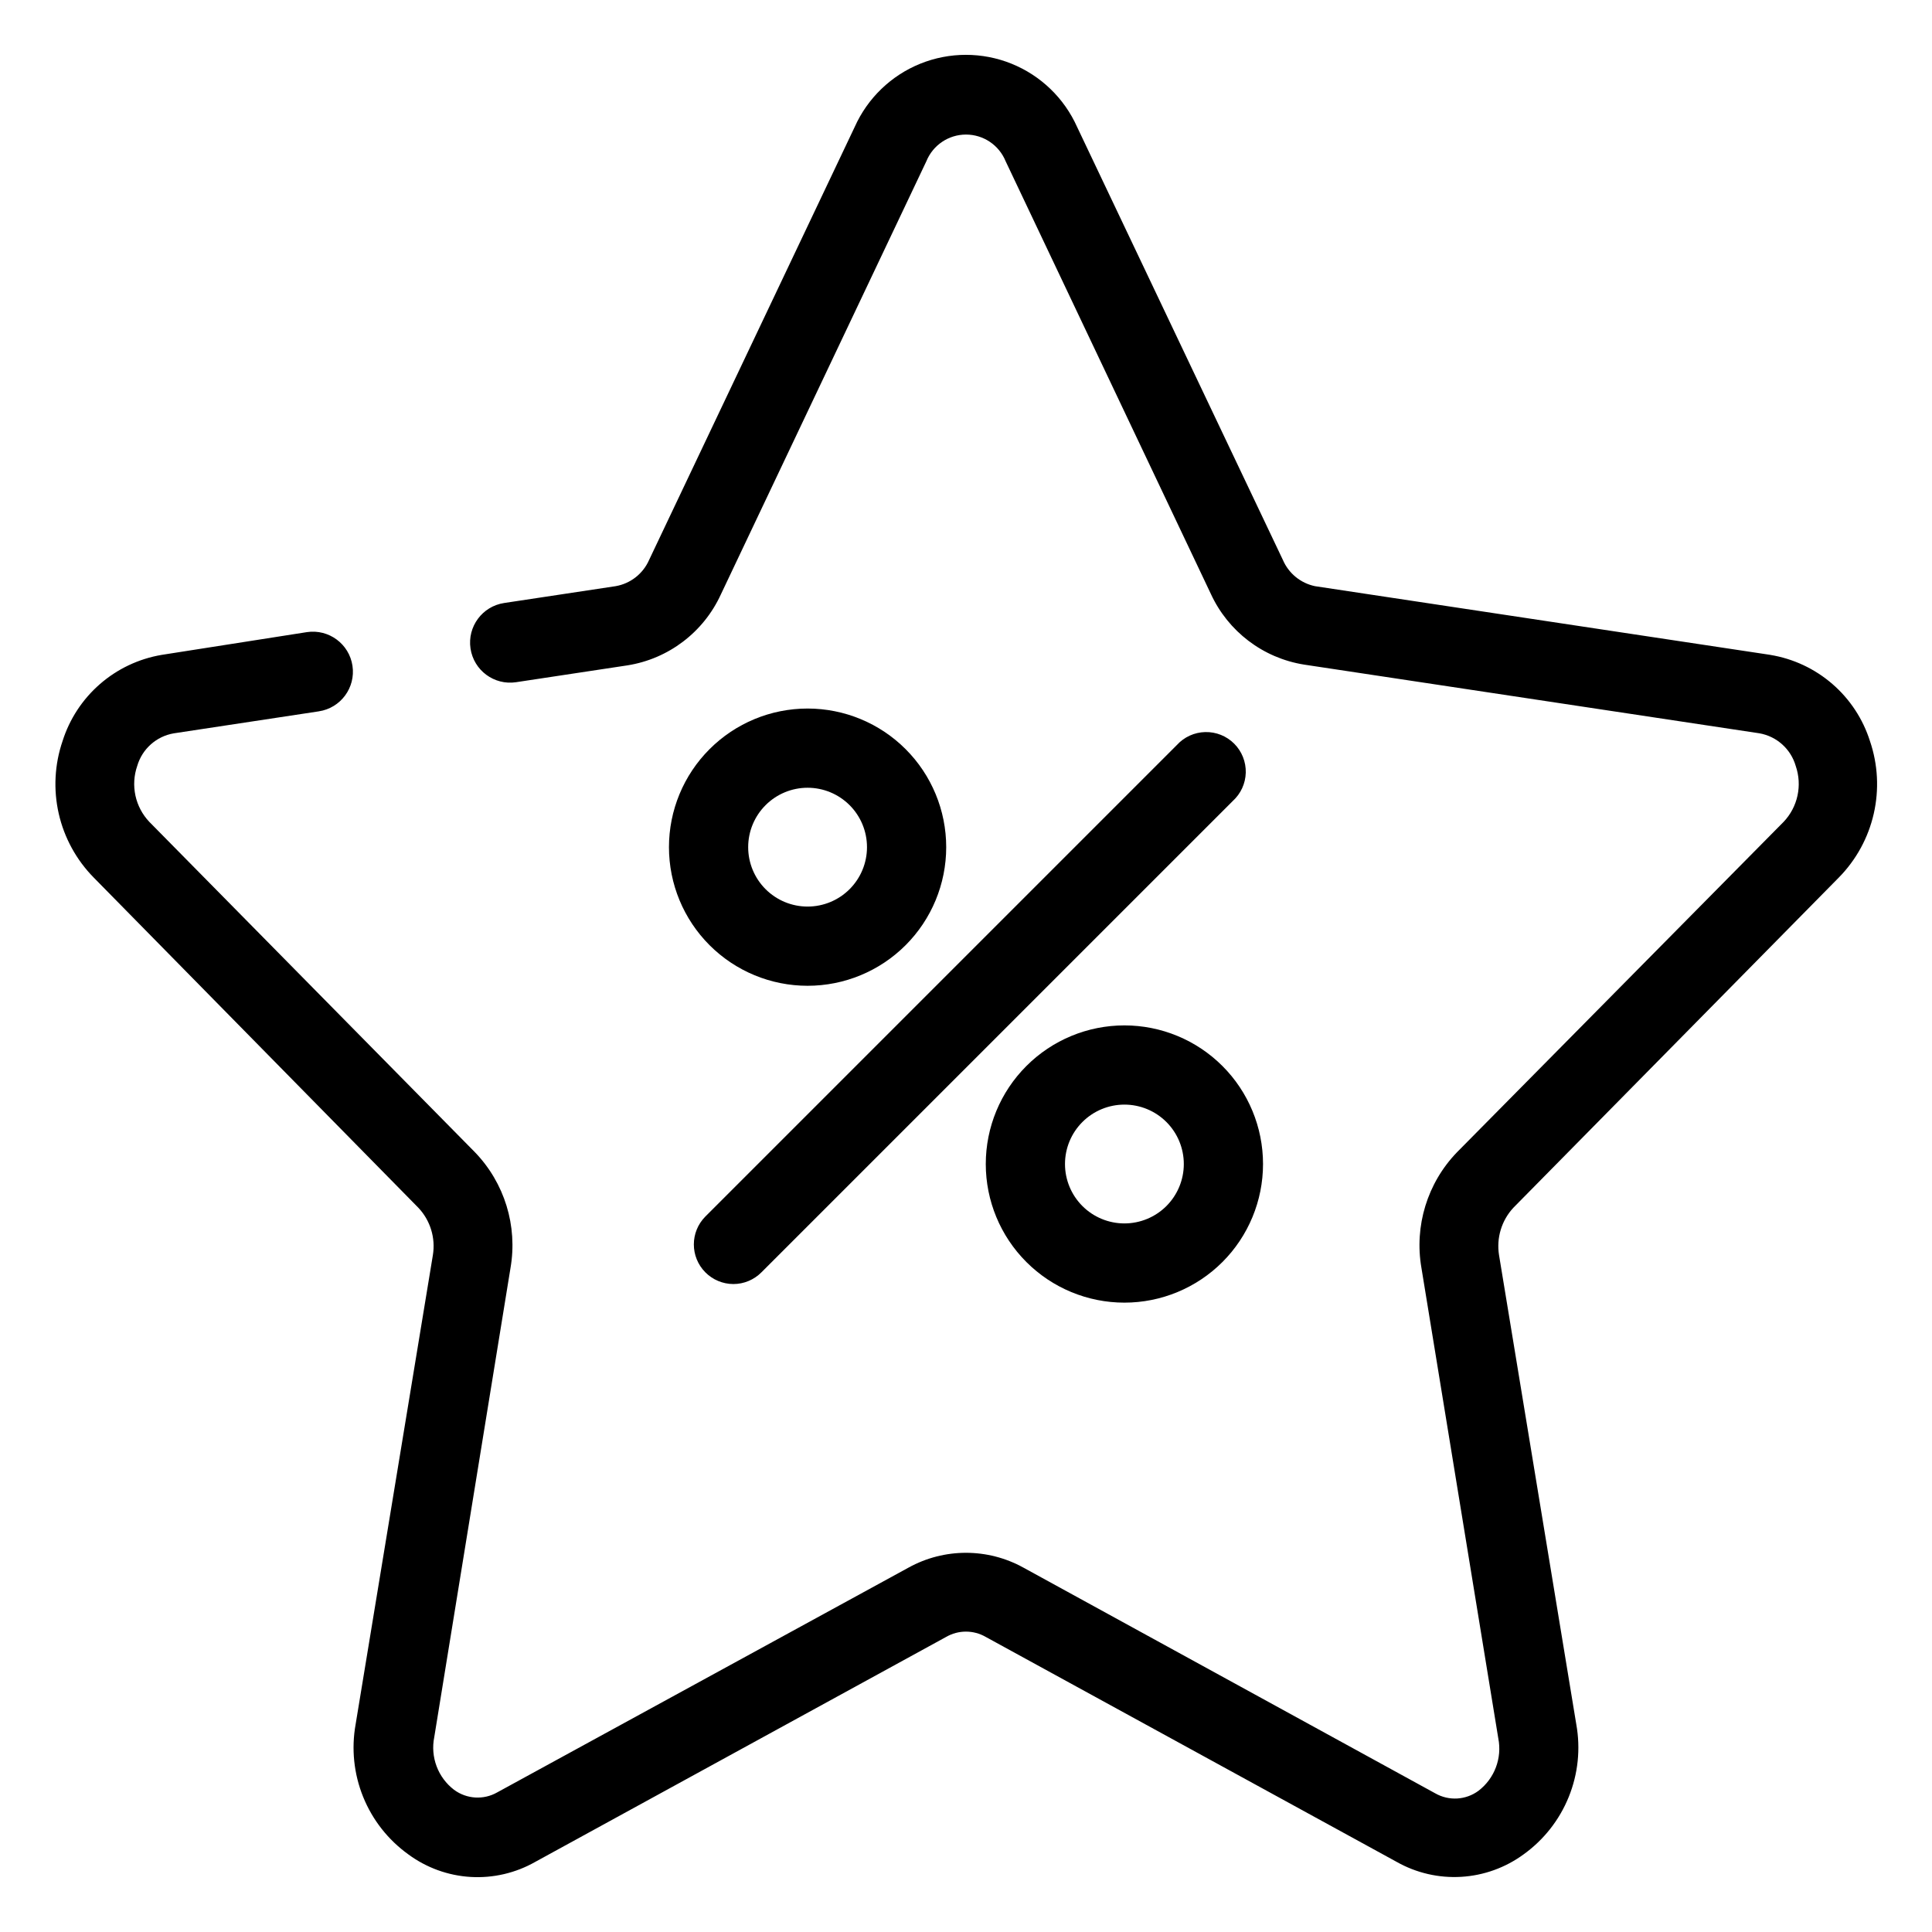 <?xml version="1.0" encoding="UTF-8"?>
<!-- Uploaded to: ICON Repo, www.svgrepo.com, Generator: ICON Repo Mixer Tools -->
<svg fill="#000000" width="800px" height="800px" version="1.1" viewBox="144 144 512 512" xmlns="http://www.w3.org/2000/svg">
 <g>
  <path d="m613.17 317.55-120.7-18.211c-3.805-0.801-6.977-3.402-8.504-6.977l-54.523-114.72c-3.41-7.629-9.645-13.637-17.391-16.766-7.75-3.125-16.406-3.125-24.156 0-7.746 3.129-13.98 9.137-17.391 16.766l-54.473 114.72c-1.598 3.668-4.93 6.289-8.871 6.977l-29.547 4.461c-5.797 0.871-9.789 6.273-8.922 12.07 0.871 5.797 6.273 9.793 12.07 8.922l29.492-4.461h0.004c10.883-1.719 20.18-8.773 24.77-18.785l54.477-114.83c1.738-4.266 5.887-7.055 10.496-7.055 4.606 0 8.754 2.789 10.496 7.055l54.367 114.62c4.582 10 13.855 17.051 24.719 18.789l120.7 18.211c4.594 0.816 8.316 4.176 9.605 8.656 0.871 2.523 1.035 5.238 0.469 7.848-0.562 2.609-1.832 5.016-3.672 6.953l-86.59 87.59c-7.84 8.133-11.328 19.52-9.395 30.648l20.363 124.64c1.043 5.258-0.992 10.648-5.25 13.906-3.34 2.473-7.828 2.742-11.441 0.684l-109.16-59.828c-9.473-5.231-20.969-5.231-30.441 0l-109 59.566c-3.613 2.059-8.098 1.789-11.441-0.684-4.273-3.266-6.312-8.688-5.246-13.961l20.203-124.32c1.93-11.156-1.578-22.562-9.445-30.703l-86.277-87.535c-1.836-1.938-3.106-4.344-3.672-6.953-0.562-2.609-0.402-5.324 0.469-7.848 1.309-4.512 5.082-7.875 9.711-8.656l38.414-5.824v-0.004c5.797-0.867 9.793-6.273 8.922-12.07-0.867-5.797-6.273-9.789-12.07-8.922l-38.52 6.035c-6.051 1.027-11.699 3.699-16.328 7.727s-8.059 9.254-9.91 15.105c-2.117 6.195-2.465 12.859-1.012 19.246 1.457 6.387 4.66 12.242 9.25 16.91l86.066 87.539c3.16 3.356 4.578 7.992 3.832 12.543l-20.469 124.32c-1.168 6.481-0.477 13.156 1.996 19.258 2.469 6.102 6.617 11.379 11.965 15.223 4.812 3.551 10.551 5.629 16.523 5.984 5.973 0.352 11.918-1.035 17.117-3.992l108.89-59.617c3.246-1.875 7.25-1.875 10.496 0l108.9 59.617c5.203 2.941 11.145 4.316 17.113 3.961 5.965-0.355 11.703-2.422 16.523-5.953 5.348-3.844 9.496-9.121 11.965-15.223 2.473-6.102 3.164-12.777 1.996-19.258l-20.469-124.32c-0.734-4.543 0.66-9.168 3.781-12.543l86.277-87.539c4.59-4.668 7.793-10.523 9.246-16.91 1.457-6.387 1.105-13.051-1.008-19.246-1.863-5.871-5.316-11.113-9.977-15.141-4.66-4.031-10.344-6.691-16.422-7.691z"/>
  <path d="m358.02 331.77c-9.746 0-19.09 3.871-25.977 10.762-6.891 6.887-10.762 16.23-10.762 25.977 0 9.742 3.871 19.086 10.762 25.977 6.887 6.887 16.23 10.758 25.977 10.758 9.742 0 19.086-3.871 25.977-10.758 6.887-6.891 10.758-16.234 10.758-25.977 0-9.746-3.871-19.09-10.758-25.977-6.891-6.891-16.234-10.762-25.977-10.762zm0 52.48c-4.176 0-8.18-1.656-11.133-4.609-2.953-2.953-4.613-6.957-4.613-11.133s1.66-8.18 4.613-11.133c2.953-2.953 6.957-4.613 11.133-4.613s8.18 1.66 11.133 4.613c2.953 2.953 4.609 6.957 4.609 11.133s-1.656 8.18-4.609 11.133c-2.953 2.953-6.957 4.609-11.133 4.609z"/>
  <path d="m441.98 415.74c-9.746 0-19.09 3.871-25.977 10.762-6.891 6.887-10.762 16.23-10.762 25.977 0 9.742 3.871 19.086 10.762 25.973 6.887 6.891 16.23 10.762 25.977 10.762 9.742 0 19.086-3.871 25.977-10.762 6.887-6.887 10.758-16.23 10.758-25.973 0-9.746-3.871-19.09-10.758-25.977-6.891-6.891-16.234-10.762-25.977-10.762zm0 52.48c-4.176 0-8.184-1.66-11.133-4.609-2.953-2.953-4.613-6.961-4.613-11.133 0-4.176 1.66-8.184 4.613-11.133 2.949-2.953 6.957-4.613 11.133-4.613s8.18 1.66 11.133 4.613c2.949 2.949 4.609 6.957 4.609 11.133 0 4.172-1.66 8.18-4.609 11.133-2.953 2.949-6.957 4.609-11.133 4.609z"/>
  <path d="m455.89 341.43-124.96 124.96c-4.07 4.094-4.07 10.703 0 14.797 1.961 1.973 4.621 3.086 7.402 3.098 2.797 0.004 5.477-1.113 7.449-3.098l124.9-124.9c2.133-1.926 3.383-4.641 3.461-7.512 0.074-2.871-1.031-5.652-3.059-7.688-2.027-2.035-4.801-3.148-7.676-3.082-2.871 0.066-5.59 1.305-7.523 3.43z"/>
 </g>
</svg>